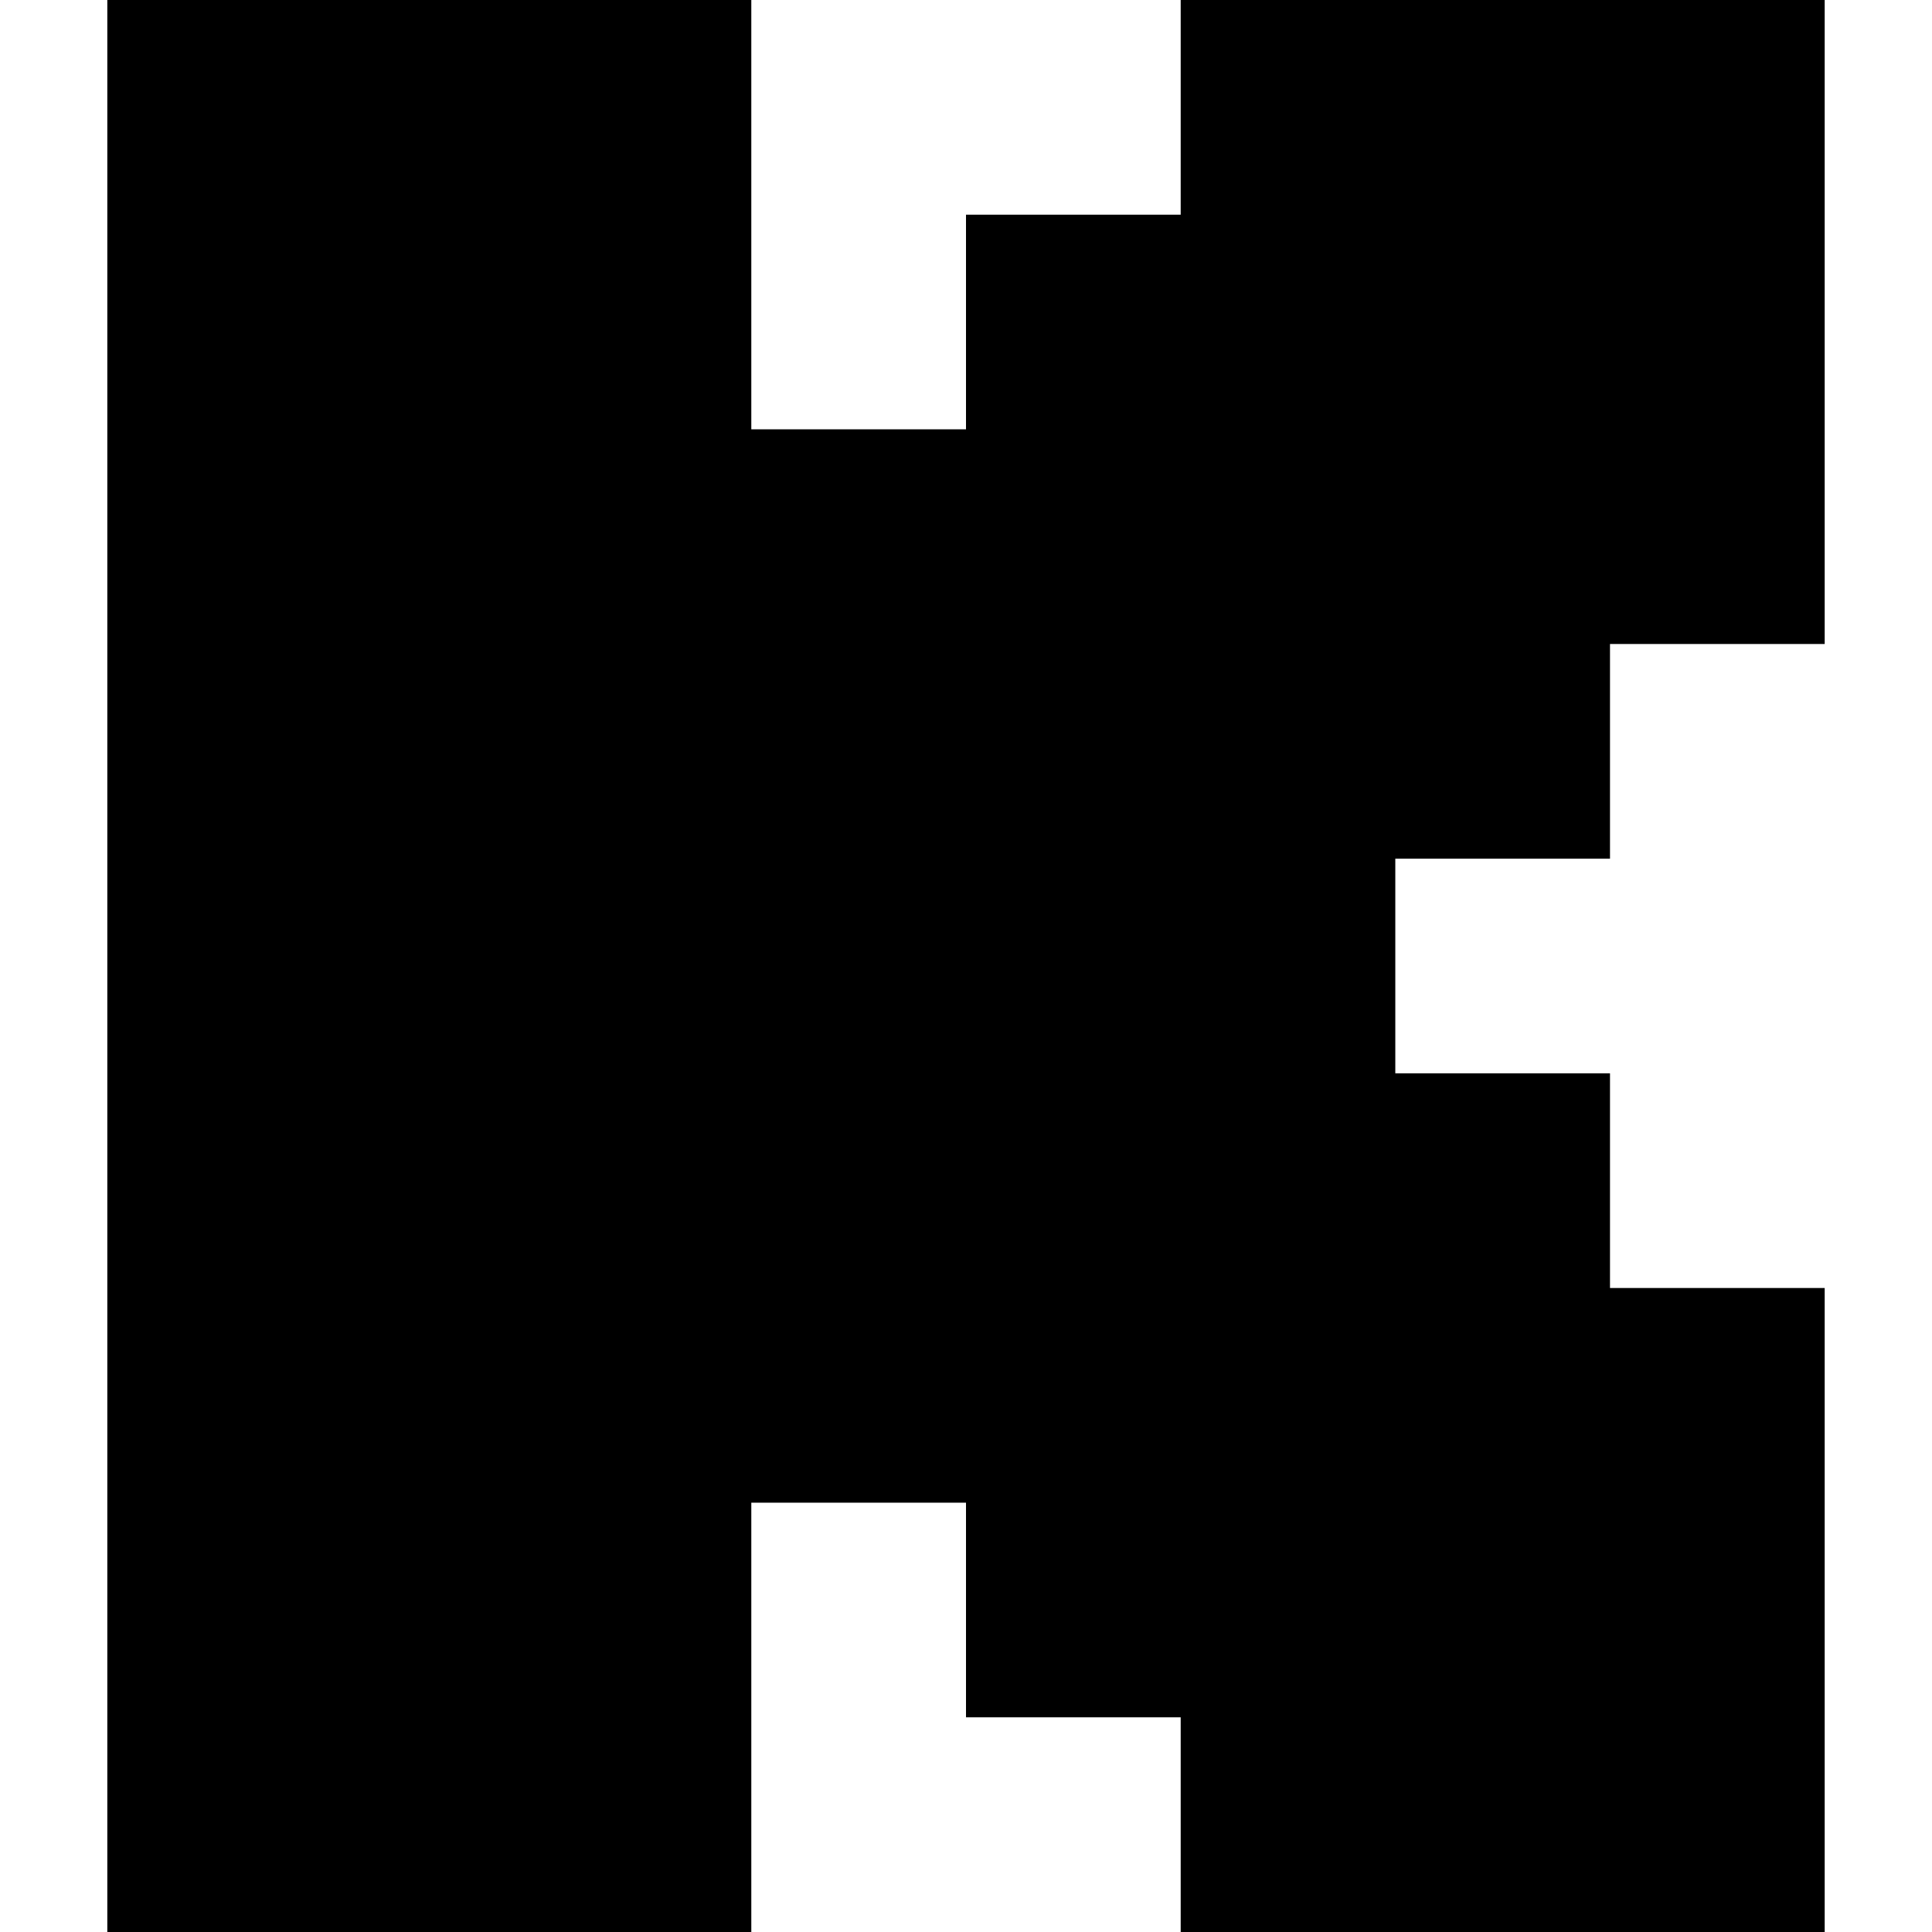 <svg fill="#000" role="img" viewBox="0 0 24 24" xmlns="http://www.w3.org/2000/svg"><title>Kick</title><path d="M1.333 0h8v5.333H12V2.667h2.667V0h8v8H20v2.667h-2.667v2.666H20V16h2.667v8h-8v-2.667H12v-2.666H9.333V24h-8Z"/></svg>
